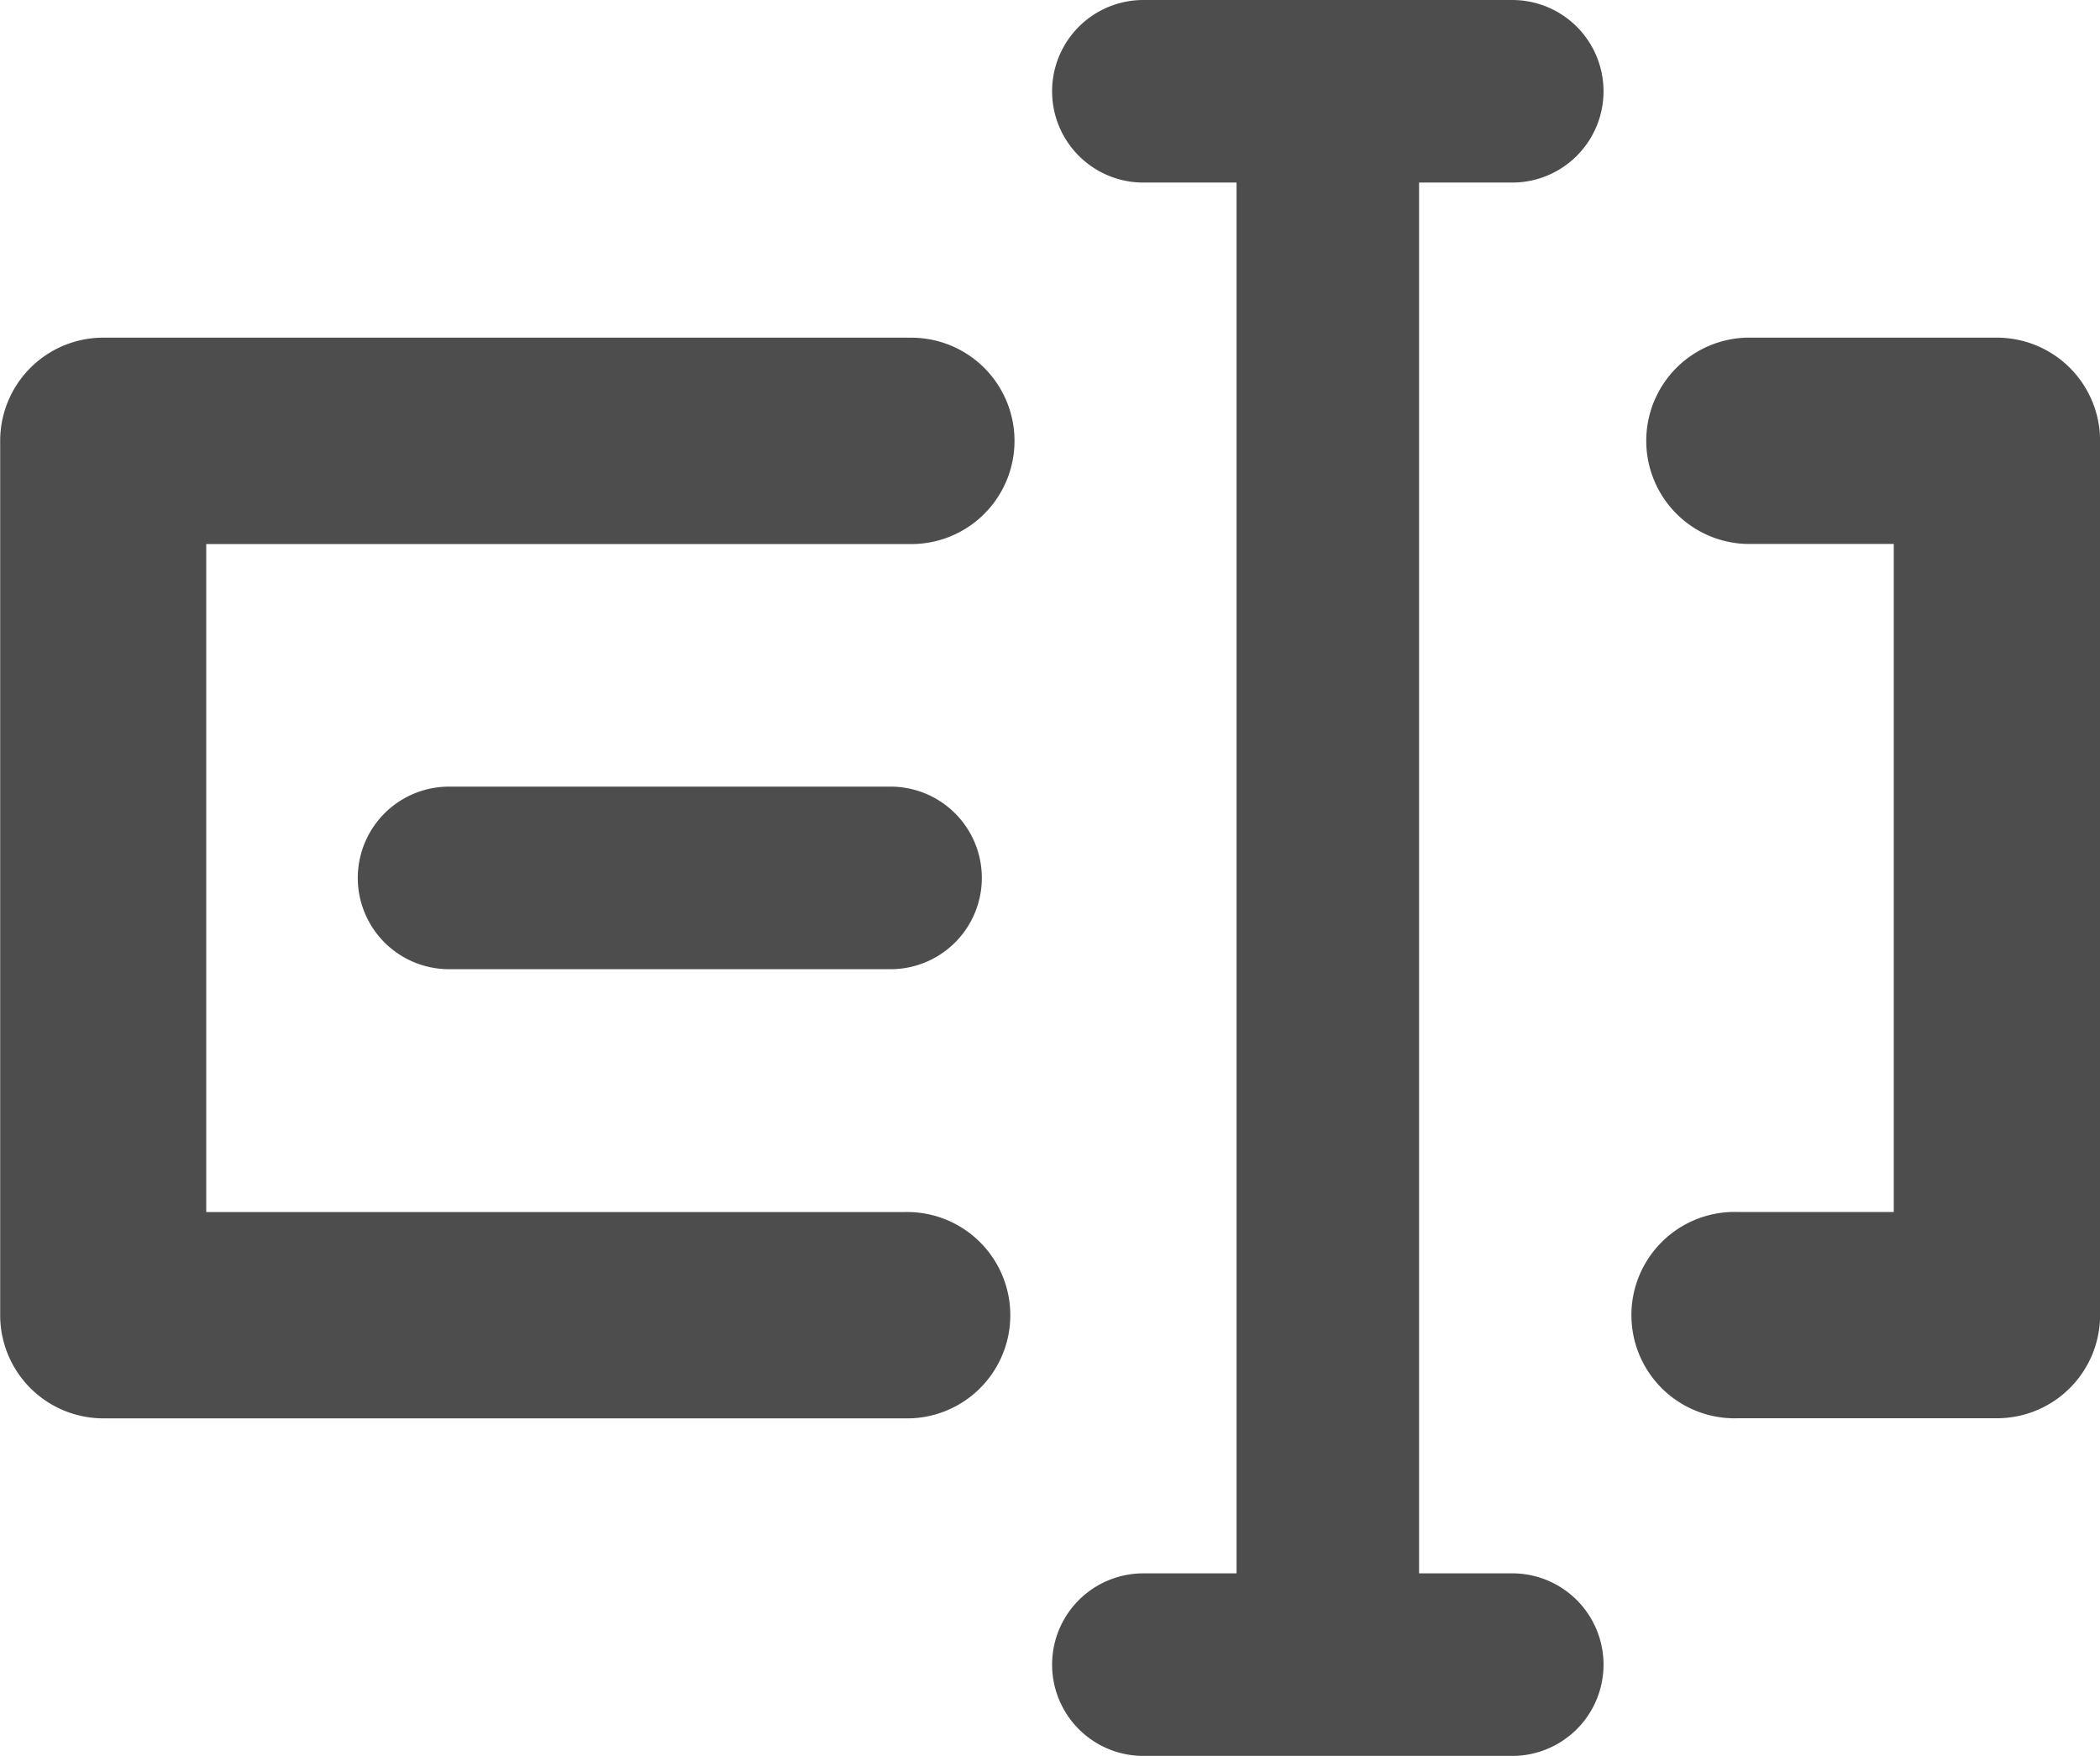 <svg id="icon-qab-rename" xmlns="http://www.w3.org/2000/svg" width="24" height="20.063" viewBox="0 0 24 20.063">
  <path id="Path_18524" data-name="Path 18524" d="M168.887,391.984a1.043,1.043,0,1,0,0-2.086h-4.216a1.043,1.043,0,1,0,0,2.086h1.065v15.891h-1.065a1.043,1.043,0,1,0,0,2.086h4.216a1.043,1.043,0,1,0,0-2.086h-1.065V391.984Z" transform="translate(-151.604 -389.898)" fill="#4d4d4d"/>
  <path id="Path_18525" data-name="Path 18525" d="M81.788,419.484h-9.2a1.179,1.179,0,0,0-1.179,1.179v9.99a1.179,1.179,0,0,0,1.179,1.179h9.152a1.179,1.179,0,1,0,0-2.357H73.764v-7.633h8.024a1.179,1.179,0,1,0,0-2.357Z" transform="translate(-71.407 -415.626)" fill="#4d4d4d"/>
  <path id="Path_18526" data-name="Path 18526" d="M218.815,419.484h-2.863a1.179,1.179,0,0,0,0,2.357h1.684v7.633h-1.785a1.179,1.179,0,1,0,0,2.357h2.964a1.179,1.179,0,0,0,1.179-1.179v-9.99A1.179,1.179,0,0,0,218.815,419.484Z" transform="translate(-195.993 -415.626)" fill="#4d4d4d"/>
  <path id="Path_18527" data-name="Path 18527" d="M108.862,458.839h-5.046a1.043,1.043,0,1,0,0,2.086h5.046a1.043,1.043,0,1,0,0-2.086Z" transform="translate(-98.684 -449.851)" fill="#4d4d4d"/>
</svg>
